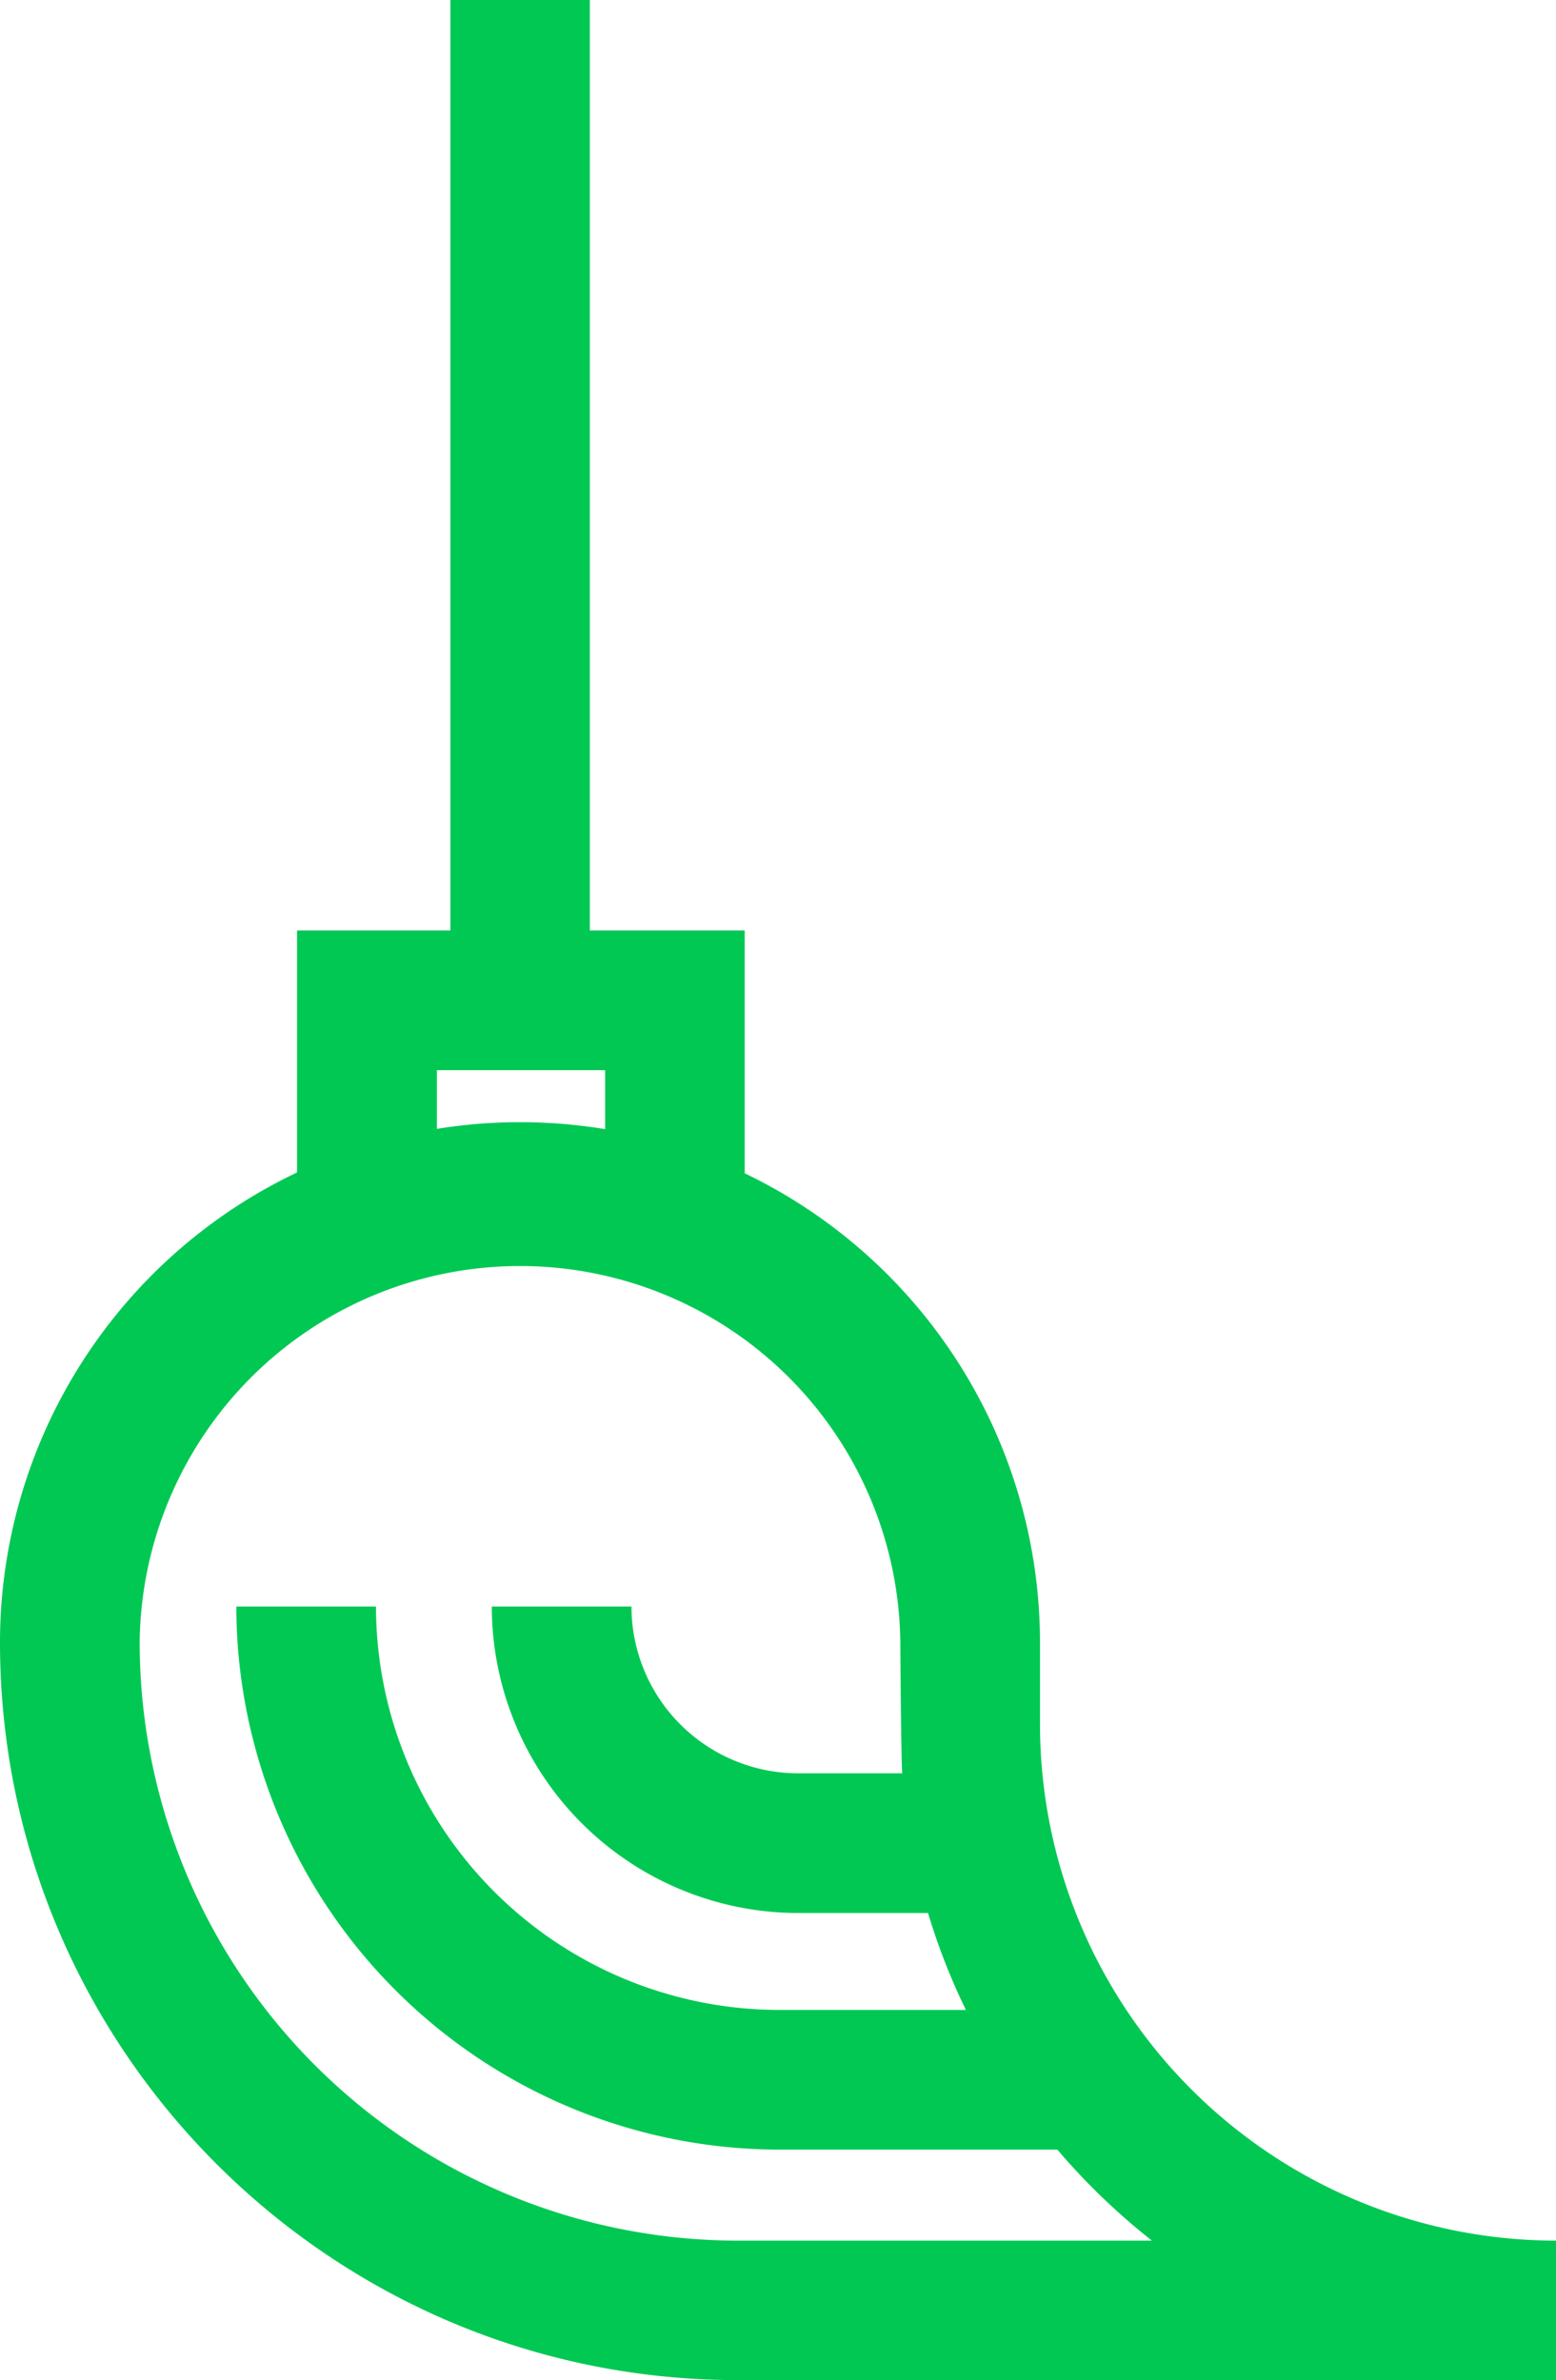 <svg xmlns="http://www.w3.org/2000/svg" viewBox="0 0 334.8 512"><defs><style>.cls-1{fill:#00c853;}</style></defs><title>Asset 1</title><g id="Layer_2" data-name="Layer 2"><g id="Layer_1-2" data-name="Layer 1"><path class="cls-1" d="M223.77,370.91V353.28a112,112,0,0,0-63.54-100.89V200.16H126.91V0h-30V200.16H63.92v52.05A112,112,0,0,0,0,353.28C0,440.8,71.2,512,158.72,512H334.8V482A111.16,111.16,0,0,1,223.77,370.91ZM94,230.21h36.21V242.9a112.67,112.67,0,0,0-18.29-1.5A111.4,111.4,0,0,0,94,242.84ZM158.72,482A128.81,128.81,0,0,1,30.05,353.28a81.84,81.84,0,0,1,163.67,0s.15,24.7.41,28.19H171.75a35.91,35.91,0,0,1-35.88-35.88H105.82a66,66,0,0,0,65.93,65.93h27.93a139.14,139.14,0,0,0,8.15,20.85H167.68A86.87,86.87,0,0,1,80.9,345.59H50.85A117,117,0,0,0,167.68,462.42h59.83A142.39,142.39,0,0,0,247.86,482Z"/></g></g></svg>